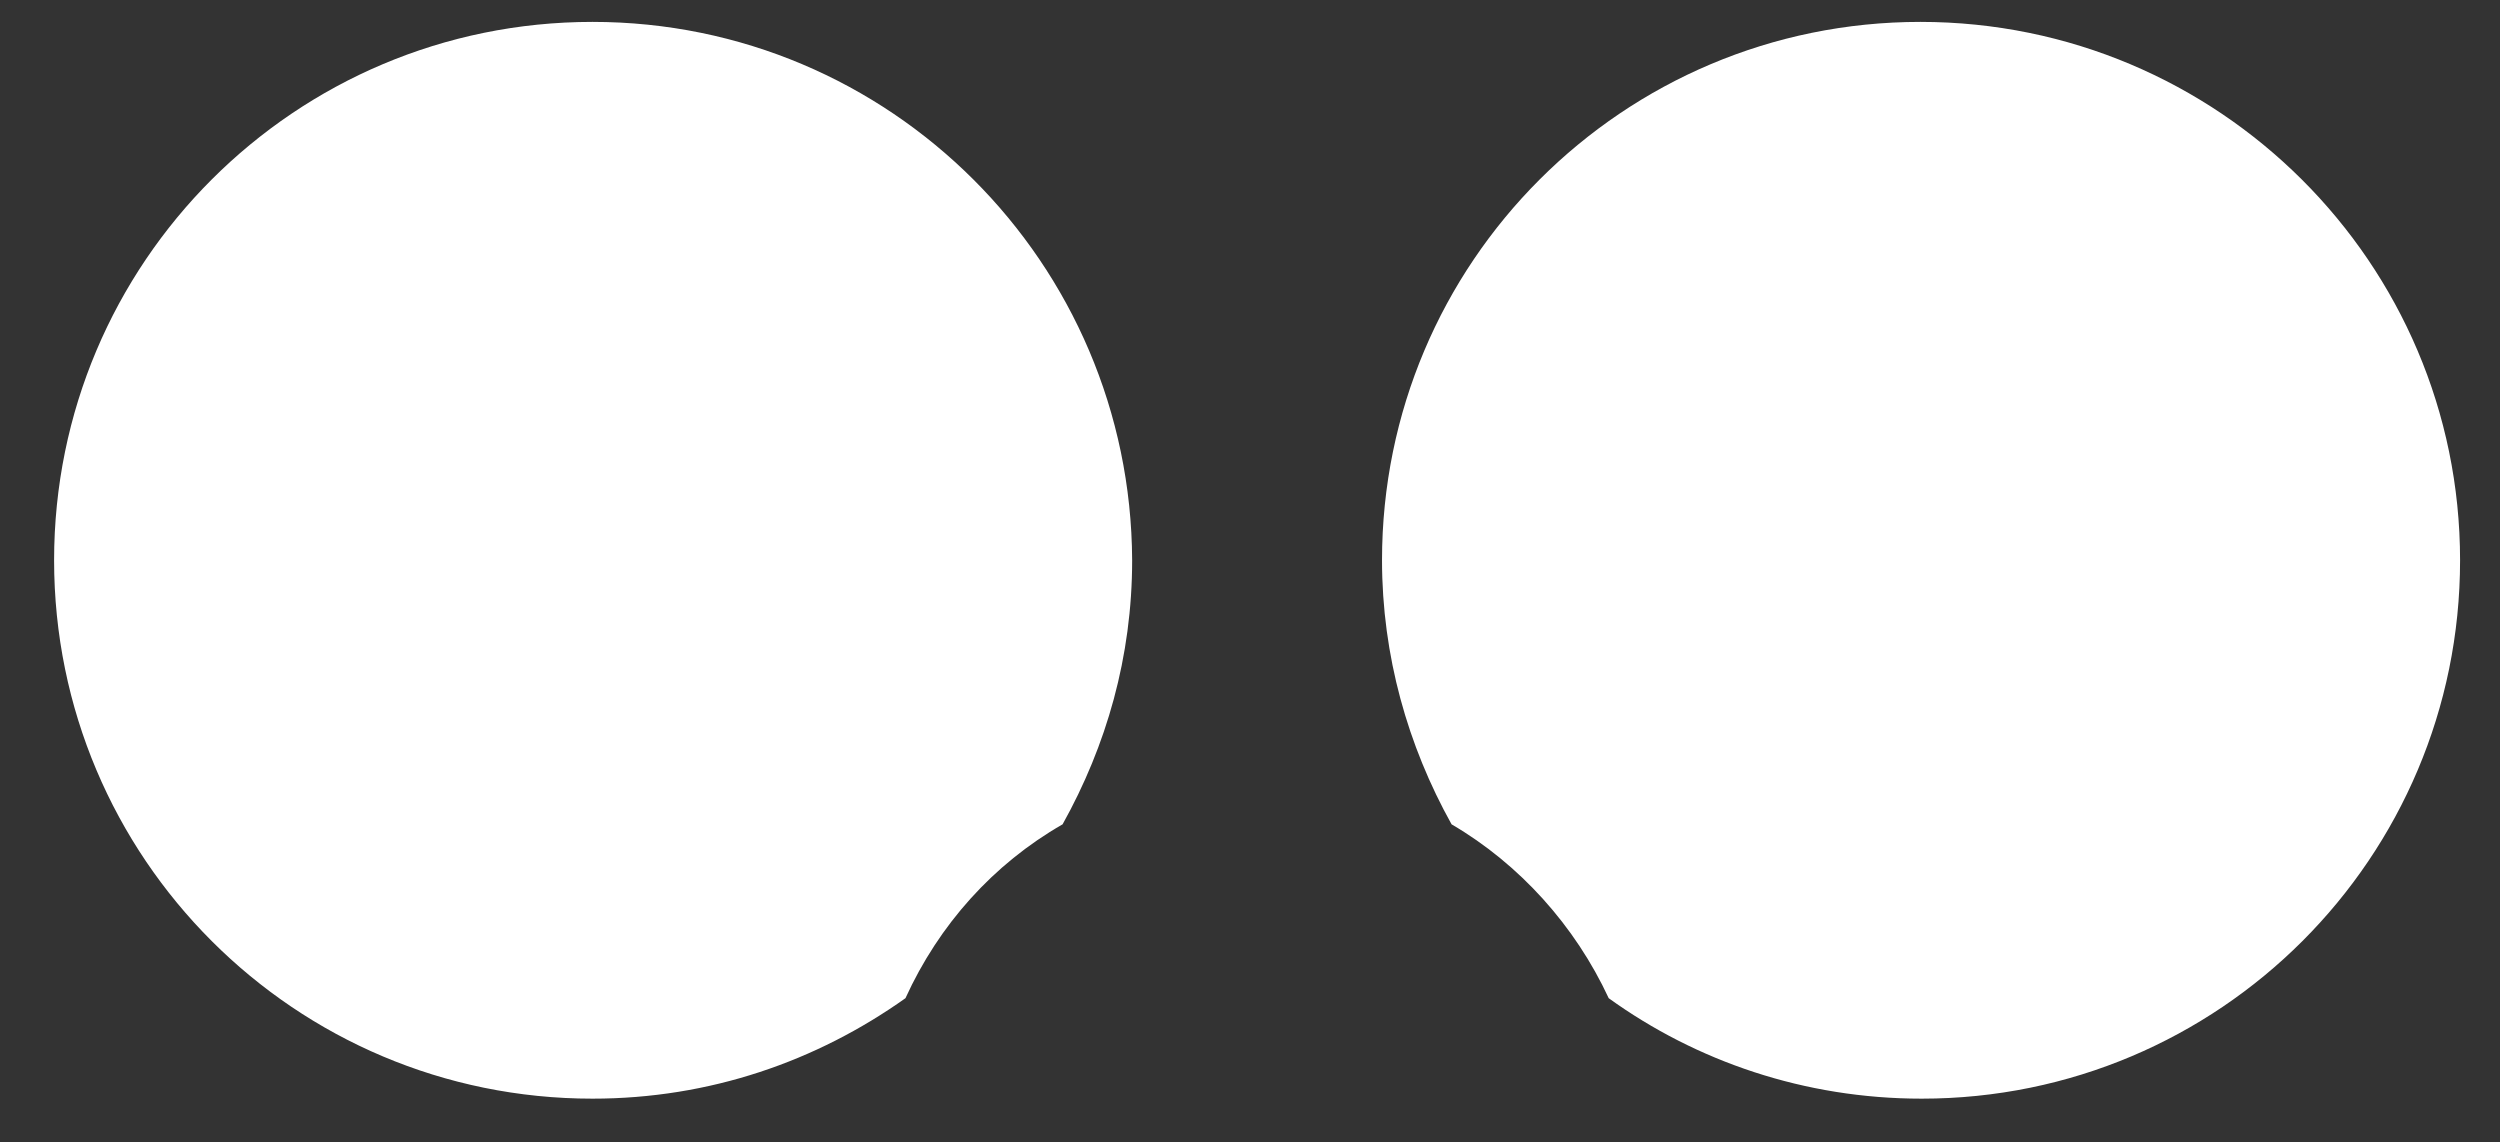 <svg xmlns="http://www.w3.org/2000/svg" xmlns:xlink="http://www.w3.org/1999/xlink" id="Layer_1" x="0px" y="0px" viewBox="0 0 194.1 88.7" style="enable-background:new 0 0 194.1 88.7;" xml:space="preserve"><rect x="0" y="0" width="194.1" height="88.7" fill="#333333" stroke="none"/><style type="text/css">	.st0{fill:#FFFFFF;}</style><g>	<g>		<path class="st0" d="M82.5,64c3.4-6.1,5.4-13,5.4-20.5C87.8,20.4,69.1,1.7,46,1.7S4.2,20.4,4.2,43.5S22.9,85.3,46,85.3   c9.1,0,17.4-2.9,24.3-7.8C72.9,71.8,77.1,67.1,82.5,64z"></path>	</g>	<g>		<path class="st0" d="M149.1,1.7c-23.1,0-41.8,18.7-41.8,41.8c0,7.4,2,14.4,5.4,20.5c5.3,3.1,9.6,7.9,12.2,13.5   c6.8,4.9,15.2,7.8,24.3,7.8c23.1,0,41.8-18.7,41.8-41.8S172.2,1.7,149.1,1.7z"></path>	</g></g></svg>